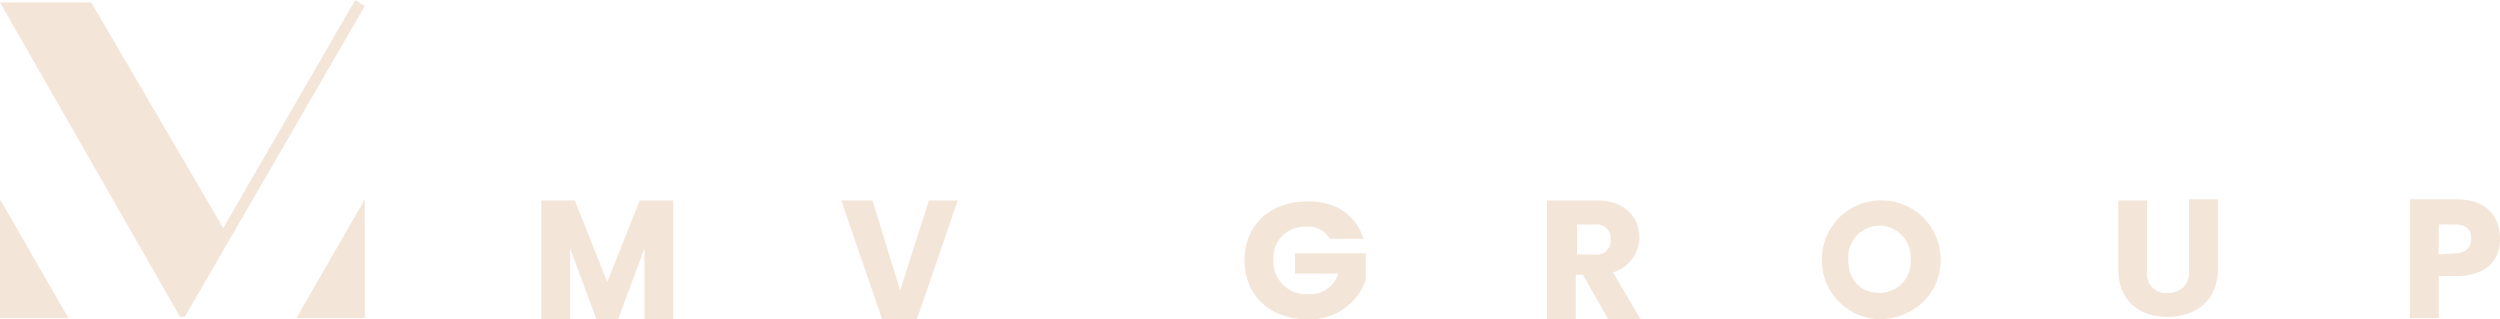 <svg xmlns="http://www.w3.org/2000/svg" width="305.911" height="39.071" viewBox="0 0 305.911 39.071"><g transform="translate(-0.001 0)"><path d="M57.4-4070.4h4.112l3.965,9.987,3.965-9.987h4.112v14.539H70.03v-8.664l-3.231,8.664H64.155l-3.231-8.664v8.664H57.4V-4070.4Z" transform="translate(8.833 4094.926)" fill="#f4e5d9"/><path d="M93.121-4070.4h3.525l-4.993,14.539H87.393L82.4-4070.4h3.818l3.378,11.014Z" transform="translate(20.547 4094.926)" fill="#f4e5d9"/><path d="M130.539-4065.745h-4.112a2.983,2.983,0,0,0-2.937-1.468,3.765,3.765,0,0,0-3.965,3.524v.441a4.021,4.021,0,0,0,3.525,4.258h.734a3.5,3.5,0,0,0,3.671-2.5h-5.287v-2.5h8.665v3.23a7.149,7.149,0,0,1-7.2,4.846c-4.553,0-7.637-2.937-7.637-7.2s3.084-7.2,7.637-7.2C127.014-4070.444,129.658-4068.682,130.539-4065.745Z" transform="translate(36.291 4094.969)" fill="#f4e5d9"/><path d="M147.221-4070.4c3.525,0,5.287,2.056,5.287,4.552a4.54,4.54,0,0,1-3.231,4.259l3.378,5.727H148.69l-3.084-5.434h-.881v5.434H141.2V-4070.4Zm-.147,2.937h-2.2v3.672h2.2a1.667,1.667,0,0,0,1.909-1.762A1.707,1.707,0,0,0,147.074-4067.463Z" transform="translate(48.098 4094.926)" fill="#f4e5d9"/><path d="M171.151-4055.86a7.244,7.244,0,0,1-7.049-7.49,7.244,7.244,0,0,1,7.49-7.049,7.244,7.244,0,0,1,7.049,7.49,7.134,7.134,0,0,1-2.2,4.993A7.968,7.968,0,0,1,171.151-4055.86Zm0-3.231a3.762,3.762,0,0,0,3.818-3.671v-.44a3.9,3.9,0,0,0-3.525-4.112,3.9,3.9,0,0,0-4.112,3.524v.587C167.332-4060.706,168.8-4059.091,171.151-4059.091Z" transform="translate(58.827 4094.924)" fill="#f4e5d9"/><path d="M188.8-4070.353h3.525v8.665a2.342,2.342,0,0,0,1.909,2.643h.587a2.451,2.451,0,0,0,2.643-2.2v-9.251h3.525v8.518c0,3.965-2.79,5.875-6.168,5.875s-6.021-1.91-6.021-5.875Z" transform="translate(70.402 4094.879)" fill="#f4e5d9"/><path d="M218.827-4061.1h-2.2v5.14H213.1V-4070.5h5.727c3.525,0,5.287,2.056,5.287,4.7C224.261-4063.3,222.646-4061.1,218.827-4061.1Zm-.294-2.79c1.469,0,2.056-.734,2.056-1.762,0-1.175-.587-1.762-2.056-1.762h-1.909v3.671Z" transform="translate(81.788 4094.879)" fill="#f4e5d9"/><path d="M12.3-4070.5v14.539h8.371L12.3-4070.5Z" transform="translate(-12.299 4094.879)" fill="#f4e5d9"/><path d="M45.371-4070.5v14.539H37l8.371-14.539Z" transform="translate(-0.726 4094.879)" fill="#f4e5d9"/><path d="M56.944-4086.366l-1.175-.734-16.154,27.9-16.154-27.609H12.3l22.028,38.477h.587l22.028-38.036Z" transform="translate(-12.299 4087.101)" fill="#f4e5d9"/></g></svg>